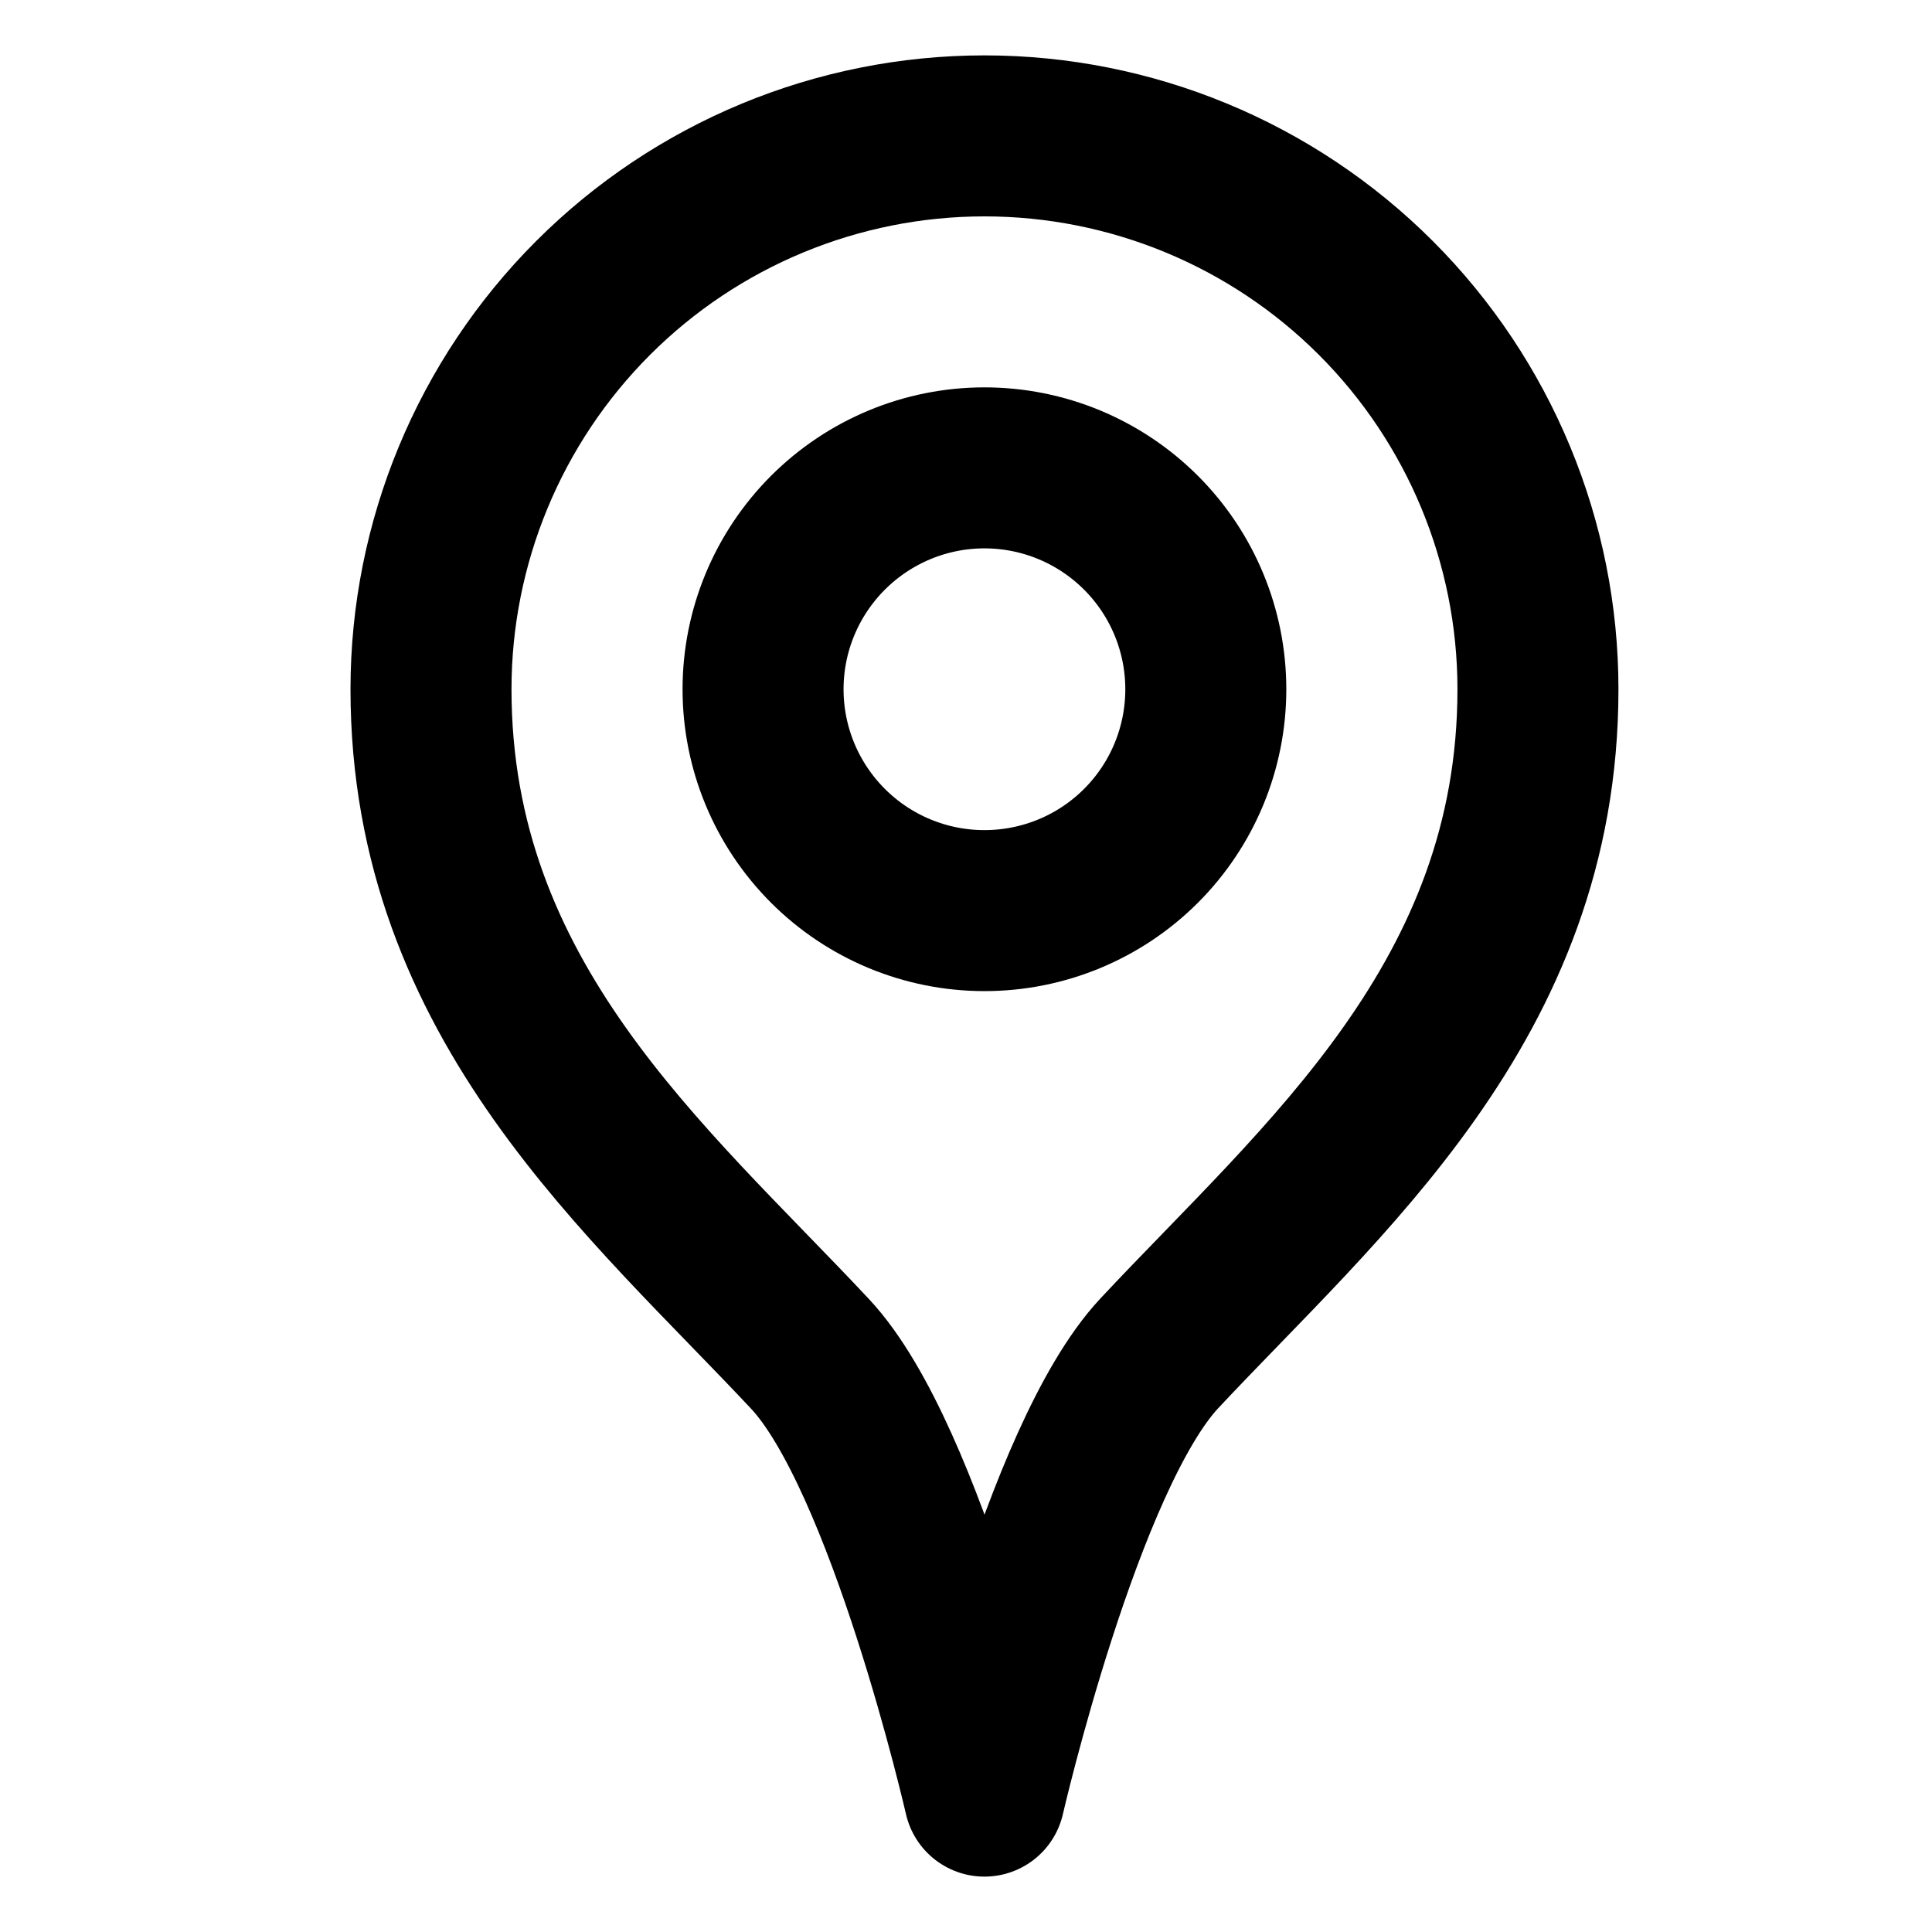 <svg width="24" height="24" viewBox="0 0 24 24" fill="none" xmlns="http://www.w3.org/2000/svg">
<path d="M19.105 8.562C19.105 12.432 16.416 14.657 14.401 16.812C13.195 18.103 12.229 22.312 12.229 22.312C12.229 22.312 11.267 18.106 10.063 16.819C8.047 14.665 5.354 12.435 5.354 8.562C5.354 6.739 6.079 4.99 7.368 3.701C8.657 2.412 10.406 1.688 12.229 1.688C14.053 1.688 15.802 2.412 17.091 3.701C18.38 4.99 19.105 6.739 19.105 8.562Z" stroke="black" stroke-width="2" stroke-linecap="round" stroke-linejoin="round"/>
<path d="M9.479 8.562C9.479 9.292 9.769 9.991 10.285 10.507C10.801 11.023 11.5 11.312 12.229 11.312C12.959 11.312 13.658 11.023 14.174 10.507C14.69 9.991 14.979 9.292 14.979 8.562C14.979 7.833 14.69 7.134 14.174 6.618C13.658 6.102 12.959 5.812 12.229 5.812C11.5 5.812 10.801 6.102 10.285 6.618C9.769 7.134 9.479 7.833 9.479 8.562Z" stroke="black" stroke-width="2" stroke-linecap="round" stroke-linejoin="round"/>
</svg>
